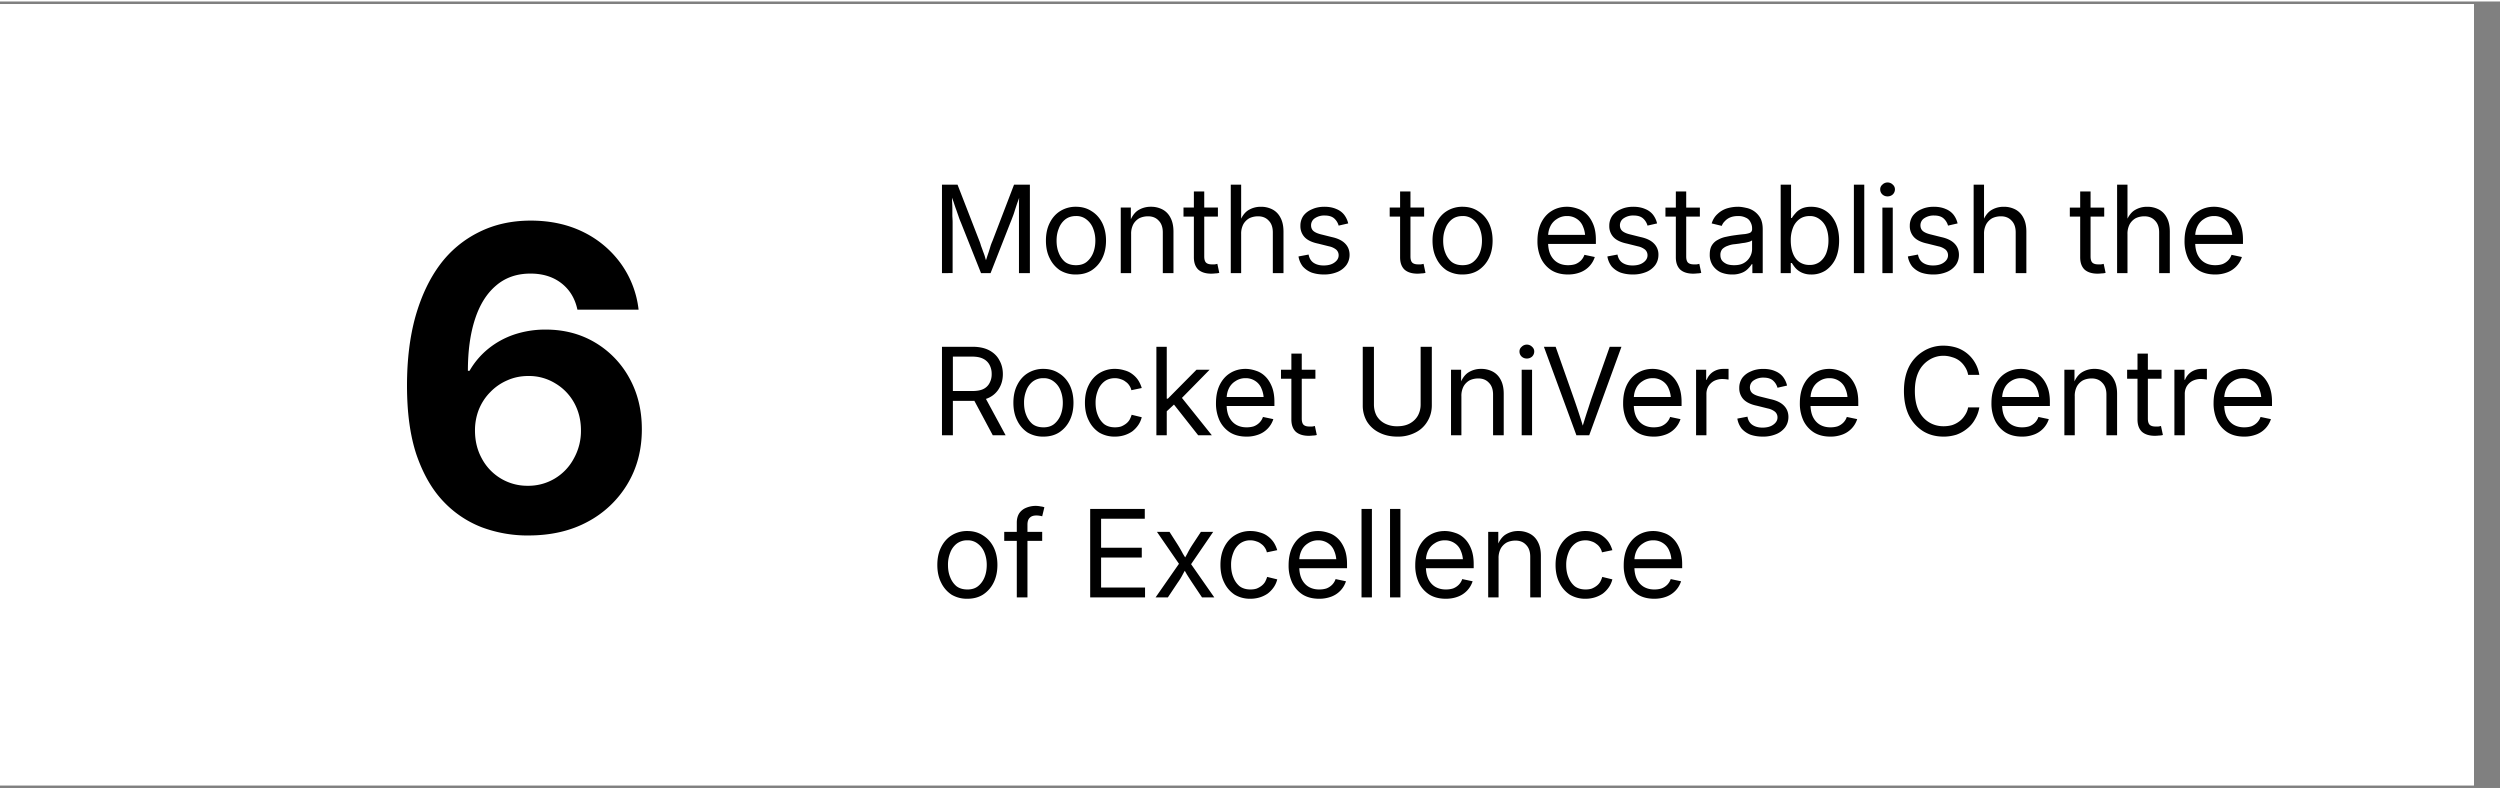<svg xmlns="http://www.w3.org/2000/svg" width="190" height="60" version="1.0" viewBox="0 0 143.04 45"><rect x="0" y="0" width="143.04" height="45" fill="#808080" stroke="none"/><defs><clipPath id="a"><path d="M0 .148h141.55v44.7H0Zm0 0"/></clipPath><clipPath id="b"><path d="M0 0h16v30H0z"/></clipPath><clipPath id="d"><path d="M.164 2H29v6H.164Zm0 0"/></clipPath><clipPath id="e"><path d="M.164 11H5v6H.164Zm0 0"/></clipPath><clipPath id="f"><path d="M.164 20H17v7H.164Zm0 0"/></clipPath><clipPath id="c"><path d="M0 0h78v28H0z"/></clipPath></defs><g fill="#fff" clip-path="url(#a)"><path d="M0 .148h141.55v44.704H0Zm0 0"/><path d="M0 .148h141.55v44.704H0Zm0 0"/></g><g clip-path="url(#b)" transform="translate(22 8)"><path d="M8.224 22.553a7.497 7.497 0 0 1-2.656-.469 5.98 5.98 0 0 1-2.219-1.5c-.637-.676-1.14-1.555-1.516-2.64-.367-1.094-.546-2.415-.546-3.97 0-1.468.16-2.784.484-3.952.332-1.164.8-2.157 1.406-2.97a6.187 6.187 0 0 1 2.235-1.859c.875-.437 1.859-.656 2.953-.656 1.144 0 2.16.227 3.047.672a5.775 5.775 0 0 1 2.14 1.828 5.57 5.57 0 0 1 .985 2.594h-3.5c-.137-.645-.446-1.148-.922-1.516-.47-.363-1.059-.547-1.766-.547-.781 0-1.437.23-1.969.688-.531.45-.933 1.09-1.203 1.922-.273.836-.406 1.82-.406 2.953h.094c.28-.488.64-.91 1.078-1.266.437-.351.93-.625 1.484-.812a5.64 5.64 0 0 1 1.797-.281c1.05 0 1.988.246 2.813.734a5.318 5.318 0 0 1 1.968 2.031c.477.856.719 1.836.719 2.938 0 1.18-.277 2.226-.828 3.14a5.83 5.83 0 0 1-2.281 2.157c-.97.523-2.102.78-3.391.78Zm-.031-2.844a2.936 2.936 0 0 0 2.64-1.562 3.22 3.22 0 0 0 .407-1.61c0-.582-.133-1.11-.391-1.578a2.94 2.94 0 0 0-1.078-1.11 2.866 2.866 0 0 0-1.547-.421c-.437 0-.84.086-1.203.25a2.96 2.96 0 0 0-.969.672c-.281.281-.5.617-.656 1a3.242 3.242 0 0 0-.219 1.203c0 .586.129 1.117.39 1.594a2.94 2.94 0 0 0 2.626 1.562Zm0 0"/></g><g clip-path="url(#c)" transform="translate(53 8)"><g clip-path="url(#d)"><path d="M.896 7.541V2.48h.89l1.25 3.219c.032.074.063.168.094.281.04.105.082.219.125.344.051.125.094.25.125.375l.11.343h-.157c.032-.093.067-.203.11-.328.039-.125.082-.25.125-.375.039-.125.078-.242.11-.359.038-.113.077-.207.109-.281l1.233-3.22h.906v5.062h-.625V3.448c.008-.157.016-.301.016-.438h.062a4.395 4.395 0 0 1-.156.469c-.055.156-.105.312-.156.469-.043.148-.09.281-.14.406a6.42 6.42 0 0 1-.11.281l-1.14 2.906H3.13L1.974 4.635a3.086 3.086 0 0 1-.11-.281c-.042-.125-.09-.258-.14-.406a10.192 10.192 0 0 1-.156-.453c-.055-.157-.11-.317-.172-.485h.078v.406c.008.149.016.293.016.438v.422c.008.137.015.258.015.36V7.54Zm7.667.079a1.72 1.72 0 0 1-.906-.235 1.706 1.706 0 0 1-.594-.687c-.149-.29-.219-.63-.219-1.016 0-.383.07-.723.219-1.016.144-.289.344-.515.594-.671a1.66 1.66 0 0 1 .906-.25c.344 0 .64.086.89.25.258.156.461.382.61.671.144.293.219.633.219 1.016 0 .387-.075.727-.22 1.016a1.712 1.712 0 0 1-.609.687c-.25.156-.546.235-.89.235Zm0-.532c.25 0 .453-.062.61-.187.163-.133.288-.305.374-.516.082-.207.125-.441.125-.703 0-.25-.043-.476-.125-.687a1.166 1.166 0 0 0-.375-.516.91.91 0 0 0-.61-.203c-.25 0-.46.07-.624.203a1.17 1.17 0 0 0-.36.516c-.086.21-.125.437-.125.687 0 .262.04.496.125.703.082.211.204.383.36.516.164.125.375.187.625.187Zm3.156-1.781v2.234h-.594v-3.75h.578v.907h-.093c.113-.344.273-.586.484-.735a1.33 1.33 0 0 1 .75-.218 1.4 1.4 0 0 1 .672.156c.195.105.348.262.453.469.113.21.172.476.172.796v2.375h-.61V5.213c0-.289-.078-.515-.234-.672-.148-.164-.351-.25-.61-.25-.187 0-.355.04-.5.11a.906.906 0 0 0-.343.344 1.15 1.15 0 0 0-.125.562Zm4.965-1.516v.516h-1.969v-.516Zm-1.375-.921h.593v3.718c0 .157.032.274.094.344.07.074.188.11.344.11h.156c.063-.008.113-.02.156-.032l.11.516a.738.738 0 0 1-.219.031 2.212 2.212 0 0 1-.234.016c-.325 0-.575-.078-.75-.235-.168-.164-.25-.398-.25-.703Zm2.705 2.437v2.234h-.594V2.48h.594v2.219h-.11c.114-.344.274-.586.485-.735a1.33 1.33 0 0 1 .75-.218 1.4 1.4 0 0 1 .672.156c.195.105.348.262.453.469.114.21.172.476.172.796v2.375h-.61V5.213c0-.289-.077-.515-.234-.672-.148-.164-.351-.25-.609-.25-.188 0-.355.04-.5.11a.906.906 0 0 0-.344.344 1.15 1.15 0 0 0-.125.562Zm4.734 2.313c-.262 0-.496-.04-.703-.11a1.346 1.346 0 0 1-.5-.344 1.239 1.239 0 0 1-.25-.578l.578-.109c.039.21.133.367.281.469.156.105.348.156.578.156.258 0 .47-.055.625-.172.157-.113.235-.25.235-.406a.426.426 0 0 0-.14-.328.96.96 0 0 0-.407-.188l-.625-.156c-.344-.07-.602-.191-.766-.36a.911.911 0 0 1-.25-.656.98.98 0 0 1 .172-.578c.125-.164.29-.289.5-.375.207-.094.441-.14.703-.14.258 0 .485.043.672.125.188.074.336.183.453.328.113.148.192.312.235.5l-.547.125a.856.856 0 0 0-.25-.407c-.125-.113-.309-.171-.547-.171a.958.958 0 0 0-.563.156.477.477 0 0 0-.218.406c0 .137.046.246.14.328.102.086.266.153.485.203l.562.141c.344.074.598.2.766.375.164.168.25.383.25.64a1 1 0 0 1-.188.594 1.225 1.225 0 0 1-.515.391 1.94 1.94 0 0 1-.766.14Zm5.735-3.829v.516h-1.97v-.516Zm-1.375-.921h.593v3.718c0 .157.032.274.094.344.07.074.188.11.344.11h.156c.063-.008.113-.02.156-.032l.11.516a.738.738 0 0 1-.22.031 2.212 2.212 0 0 1-.233.016c-.325 0-.575-.078-.75-.235-.168-.164-.25-.398-.25-.703Zm0 0"/></g><path d="M30.683 7.62a1.72 1.72 0 0 1-.907-.235 1.706 1.706 0 0 1-.593-.687c-.149-.29-.22-.63-.22-1.016 0-.383.071-.723.22-1.016.144-.289.343-.515.593-.671a1.66 1.66 0 0 1 .907-.25c.343 0 .64.086.89.25.258.156.461.382.61.671.144.293.218.633.218 1.016 0 .387-.074.727-.218 1.016a1.712 1.712 0 0 1-.61.687c-.25.156-.547.235-.89.235Zm0-.532c.25 0 .453-.062.609-.187.164-.133.29-.305.375-.516.082-.207.125-.441.125-.703 0-.25-.043-.476-.125-.687a1.166 1.166 0 0 0-.375-.516.91.91 0 0 0-.61-.203c-.25 0-.46.07-.624.203a1.17 1.17 0 0 0-.36.516c-.086.21-.125.437-.125.687 0 .262.04.496.125.703.082.211.203.383.36.516.164.125.375.187.625.187Zm6.034.532c-.367 0-.68-.079-.938-.235a1.656 1.656 0 0 1-.609-.687 2.322 2.322 0 0 1-.203-1c0-.383.066-.723.203-1.016.145-.3.344-.531.594-.687.258-.164.555-.25.89-.25.207 0 .41.039.61.109.195.062.375.172.531.328.156.156.281.356.375.594.094.242.14.527.14.86v.234h-2.952v-.516h2.625l-.282.187c0-.25-.043-.468-.125-.656a.917.917 0 0 0-.343-.437.965.965 0 0 0-.579-.172 1 1 0 0 0-.578.172.978.978 0 0 0-.375.422c-.086.18-.125.375-.125.593v.313c0 .281.047.523.14.719.095.187.224.336.392.437.175.106.378.156.609.156.156 0 .297-.02.422-.062a.921.921 0 0 0 .312-.203.844.844 0 0 0 .203-.328l.594.125a1.386 1.386 0 0 1-.828.875c-.21.082-.445.125-.703.125Zm3.703 0c-.261 0-.495-.04-.702-.11a1.346 1.346 0 0 1-.5-.344 1.239 1.239 0 0 1-.25-.578l.578-.109c.039.21.133.367.281.469.156.105.348.156.578.156.258 0 .469-.055.625-.172.156-.113.234-.25.234-.406a.426.426 0 0 0-.14-.328.96.96 0 0 0-.406-.188l-.625-.156c-.344-.07-.602-.191-.766-.36a.911.911 0 0 1-.25-.656.98.98 0 0 1 .172-.578c.125-.164.289-.289.5-.375.207-.094.441-.14.703-.14.258 0 .484.043.672.125.187.074.336.183.453.328.113.148.191.312.234.5l-.547.125a.856.856 0 0 0-.25-.407c-.125-.113-.308-.171-.546-.171a.958.958 0 0 0-.563.156.477.477 0 0 0-.219.406c0 .137.047.246.141.328.102.086.266.153.484.203l.563.141c.344.074.598.2.765.375a.88.88 0 0 1 .25.64c0 .22-.062.419-.187.594a1.225 1.225 0 0 1-.516.391 1.94 1.94 0 0 1-.765.14Zm3.84-3.829v.516h-1.97v-.516Zm-1.375-.921h.593v3.718c0 .157.032.274.094.344.07.074.188.11.344.11h.156c.063-.008.113-.02.156-.032l.11.516a.738.738 0 0 1-.219.031 2.212 2.212 0 0 1-.234.016c-.325 0-.575-.078-.75-.235-.168-.164-.25-.398-.25-.703Zm3.221 4.75a1.68 1.68 0 0 1-.656-.125 1.16 1.16 0 0 1-.453-.391 1.095 1.095 0 0 1-.172-.625c0-.219.04-.395.125-.531a.834.834 0 0 1 .344-.313 1.5 1.5 0 0 1 .469-.172c.176-.039.351-.07.531-.093.227-.032.41-.051.547-.063.133-.02.234-.047.297-.078a.22.22 0 0 0 .11-.203v-.031a.722.722 0 0 0-.095-.375.505.505 0 0 0-.265-.25.918.918 0 0 0-.438-.094c-.18 0-.328.027-.453.078a.866.866 0 0 0-.312.219.673.673 0 0 0-.172.265l-.578-.14c.07-.227.187-.41.343-.547a1.39 1.39 0 0 1 .532-.313c.207-.062.421-.093.64-.093.133 0 .285.023.453.062a1.188 1.188 0 0 1 .813.578c.094.168.14.387.14.656v2.5h-.593v-.515h-.032a1.565 1.565 0 0 1-.218.265.957.957 0 0 1-.36.235 1.402 1.402 0 0 1-.547.094Zm.11-.532c.226 0 .414-.039.562-.125a.906.906 0 0 0 .344-.343.911.911 0 0 0 .125-.454v-.5a.503.503 0 0 1-.156.079 2.456 2.456 0 0 1-.266.062 4.01 4.01 0 0 0-.312.047l-.25.031a1.344 1.344 0 0 0-.407.094.806.806 0 0 0-.312.187.505.505 0 0 0-.11.344c0 .125.032.23.094.313.07.086.164.152.282.203.113.043.25.062.406.062Zm4.417.532a1.25 1.25 0 0 1-.547-.11 1.105 1.105 0 0 1-.36-.265 2.066 2.066 0 0 1-.202-.282h-.063v.578h-.578V2.48h.594v1.906h.047c.05-.082.117-.172.203-.265.082-.102.195-.192.343-.266.145-.07.329-.11.547-.11.32 0 .602.079.844.235.238.156.426.383.563.672.132.293.203.633.203 1.015 0 .407-.07.758-.203 1.047a1.7 1.7 0 0 1-.563.672 1.488 1.488 0 0 1-.828.235Zm-.094-.547a.94.94 0 0 0 .578-.172c.164-.125.29-.29.375-.5a2.07 2.07 0 0 0 .125-.735c0-.27-.043-.507-.125-.718a1.092 1.092 0 0 0-.375-.485.901.901 0 0 0-.578-.187c-.23 0-.43.062-.594.187a1.092 1.092 0 0 0-.359.485 1.88 1.88 0 0 0-.125.718c0 .282.04.532.125.75.082.211.203.372.36.485a.995.995 0 0 0 .593.172Zm3.127-4.594v5.062h-.594V2.48Zm1.037 5.062v-3.75h.593v3.75Zm.296-4.39a.423.423 0 0 1-.296-.11.39.39 0 0 1-.125-.296c0-.102.039-.192.125-.266a.417.417 0 0 1 .594 0 .35.35 0 0 1 .124.266.404.404 0 0 1-.125.296.437.437 0 0 1-.297.11Zm2.615 4.469c-.261 0-.496-.04-.703-.11a1.346 1.346 0 0 1-.5-.344 1.239 1.239 0 0 1-.25-.578l.578-.109c.04.21.133.367.282.469.156.105.347.156.578.156.258 0 .469-.055.625-.172.156-.113.234-.25.234-.406a.426.426 0 0 0-.14-.328.96.96 0 0 0-.407-.188l-.625-.156c-.343-.07-.601-.191-.765-.36a.911.911 0 0 1-.25-.656.98.98 0 0 1 .172-.578c.125-.164.289-.289.5-.375.207-.094.441-.14.703-.14.258 0 .484.043.672.125.187.074.336.183.453.328.113.148.191.312.234.5l-.547.125a.856.856 0 0 0-.25-.407c-.125-.113-.308-.171-.547-.171a.958.958 0 0 0-.562.156.477.477 0 0 0-.219.406c0 .137.047.246.14.328.102.086.266.153.485.203l.563.141c.343.074.597.2.765.375.164.168.25.383.25.64 0 .22-.062.419-.187.594a1.225 1.225 0 0 1-.516.391 1.94 1.94 0 0 1-.766.14Zm2.904-2.313v2.234h-.594V2.48h.594v2.219h-.11c.114-.344.274-.586.485-.735a1.33 1.33 0 0 1 .75-.218 1.4 1.4 0 0 1 .672.156c.195.105.347.262.453.469.113.21.172.476.172.796v2.375h-.61V5.213c0-.289-.078-.515-.234-.672-.148-.164-.351-.25-.61-.25-.187 0-.355.04-.5.11a.906.906 0 0 0-.343.344 1.15 1.15 0 0 0-.125.562Zm6.877-1.516v.516h-1.968v-.516ZM66.02 2.87h.594v3.718c0 .157.031.274.094.344.07.074.187.11.344.11h.156c.062-.008.113-.02.156-.032l.11.516a.738.738 0 0 1-.22.031 2.212 2.212 0 0 1-.234.016c-.324 0-.574-.078-.75-.235-.168-.164-.25-.398-.25-.703Zm2.706 2.437v2.234h-.594V2.48h.594v2.219h-.11c.114-.344.274-.586.485-.735a1.33 1.33 0 0 1 .75-.218 1.4 1.4 0 0 1 .672.156c.195.105.347.262.453.469.113.21.172.476.172.796v2.375h-.61V5.213c0-.289-.078-.515-.234-.672-.148-.164-.352-.25-.61-.25-.187 0-.355.04-.5.11a.906.906 0 0 0-.343.344 1.15 1.15 0 0 0-.125.562ZM73.74 7.62c-.366 0-.679-.079-.937-.235a1.656 1.656 0 0 1-.61-.687 2.322 2.322 0 0 1-.202-1c0-.383.066-.723.203-1.016.144-.3.344-.531.594-.687.257-.164.554-.25.89-.25.207 0 .41.039.61.109a1.3 1.3 0 0 1 .53.328c.157.156.282.356.376.594.094.242.14.527.14.86v.234h-2.953v-.516h2.625l-.28.187c0-.25-.044-.468-.126-.656a.917.917 0 0 0-.344-.437.965.965 0 0 0-.578-.172 1 1 0 0 0-.578.172.978.978 0 0 0-.375.422c-.086.18-.125.375-.125.593v.313c0 .281.047.523.14.719.095.187.223.336.391.437.176.106.38.156.61.156.156 0 .297-.02.422-.062a.921.921 0 0 0 .312-.203.844.844 0 0 0 .203-.328l.594.125a1.386 1.386 0 0 1-.828.875 1.925 1.925 0 0 1-.703.125Zm0 0"/><g clip-path="url(#e)"><path d="M.896 16.818v-5.062h1.75c.383 0 .703.07.953.203.258.137.453.324.578.562.133.231.203.497.203.797 0 .305-.07.57-.203.797a1.33 1.33 0 0 1-.578.547c-.25.125-.57.188-.953.188H1.24v-.563h1.39c.258 0 .47-.035.625-.11a.769.769 0 0 0 .36-.343 1.03 1.03 0 0 0 .125-.516 1.08 1.08 0 0 0-.125-.53.808.808 0 0 0-.36-.345c-.156-.082-.37-.125-.64-.125H1.52v4.5Zm2.906 0-1.219-2.28h.72l1.234 2.28Zm0 0"/></g><path d="M6.701 16.896a1.72 1.72 0 0 1-.906-.234 1.706 1.706 0 0 1-.594-.687c-.148-.29-.219-.63-.219-1.016 0-.383.07-.723.22-1.016.144-.289.343-.515.593-.672a1.66 1.66 0 0 1 .906-.25c.344 0 .64.086.89.25.258.157.462.383.61.672.145.293.219.633.219 1.016 0 .387-.074.727-.219 1.016a1.712 1.712 0 0 1-.61.687c-.25.156-.546.234-.89.234Zm0-.53c.25 0 .453-.063.61-.188.163-.133.288-.305.374-.516.082-.207.125-.441.125-.703 0-.25-.043-.477-.125-.688a1.166 1.166 0 0 0-.375-.515.91.91 0 0 0-.609-.203.97.97 0 0 0-.625.203 1.17 1.17 0 0 0-.36.515 1.815 1.815 0 0 0-.124.688c0 .262.039.496.125.703.082.211.203.383.36.516.163.125.374.187.624.187Zm4.094.53a1.72 1.72 0 0 1-.906-.234 1.706 1.706 0 0 1-.594-.687c-.149-.29-.219-.63-.219-1.016 0-.383.07-.723.219-1.016.144-.289.344-.515.594-.672a1.66 1.66 0 0 1 .906-.25c.187 0 .363.028.531.079.164.043.313.109.438.203.132.093.25.21.343.343.094.137.164.293.22.47l-.595.124a.759.759 0 0 0-.125-.281.719.719 0 0 0-.203-.203.752.752 0 0 0-.265-.14.978.978 0 0 0-.344-.063c-.25 0-.461.07-.625.203a1.17 1.17 0 0 0-.36.515 1.815 1.815 0 0 0-.125.688c0 .262.04.496.125.703.082.211.204.383.36.516.164.125.375.187.625.187.125 0 .238-.015.344-.047.101-.039.195-.093.28-.156a.832.832 0 0 0 .204-.219c.05-.093.094-.191.125-.297l.578.141c-.043.168-.11.32-.203.453a1.58 1.58 0 0 1-.344.36 1.679 1.679 0 0 1-.453.218 1.82 1.82 0 0 1-.531.078Zm2.931-1.421v-.75h.094l1.64-1.657h.75l-1.75 1.782h-.062Zm-.562 1.343v-5.062h.593v5.062Zm2.39 0-1.453-1.843.422-.422 1.813 2.265Zm2.77.078c-.367 0-.68-.078-.938-.234a1.656 1.656 0 0 1-.609-.687 2.322 2.322 0 0 1-.203-1c0-.383.066-.723.203-1.016.145-.3.344-.531.594-.688.258-.164.554-.25.89-.25.207 0 .41.04.61.11.195.062.375.172.531.328.156.156.281.355.375.594.094.242.14.527.14.86v.233h-2.952v-.515h2.625l-.282.187c0-.25-.043-.468-.125-.656a.917.917 0 0 0-.343-.437.965.965 0 0 0-.579-.172 1 1 0 0 0-.578.172.978.978 0 0 0-.375.421c-.086.18-.125.375-.125.594v.313c0 .281.047.523.14.718.095.188.224.336.392.438.175.105.378.156.609.156.156 0 .297-.02.422-.062a.921.921 0 0 0 .312-.203.844.844 0 0 0 .203-.329l.594.125a1.386 1.386 0 0 1-.828.875 1.9 1.9 0 0 1-.703.125Zm3.938-3.828v.516h-1.969v-.516Zm-1.375-.922h.594v3.72c0 .155.031.273.094.343.07.074.187.11.343.11h.157c.062-.008.113-.02.156-.032l.11.516a.738.738 0 0 1-.22.031 2.212 2.212 0 0 1-.234.016c-.324 0-.574-.079-.75-.235-.168-.164-.25-.398-.25-.703Zm6.068 4.75c-.398 0-.746-.078-1.047-.234a1.697 1.697 0 0 1-.703-.64 1.808 1.808 0 0 1-.234-.922v-3.344h.64v3.297c0 .242.051.46.157.656.113.187.27.336.468.437a1.5 1.5 0 0 0 .719.157c.27 0 .504-.051.703-.157.207-.113.363-.265.469-.453a1.32 1.32 0 0 0 .156-.64v-3.297h.64V15.1c0 .343-.085.652-.25.921a1.631 1.631 0 0 1-.687.641 2.16 2.16 0 0 1-1.031.234Zm3.66-2.312v2.234h-.594v-3.75h.578v.907h-.094c.114-.344.274-.586.485-.735a1.33 1.33 0 0 1 .75-.219 1.4 1.4 0 0 1 .672.157c.195.105.347.261.453.468.113.211.172.477.172.797v2.375h-.61V14.49c0-.289-.078-.515-.234-.672-.148-.164-.352-.25-.61-.25-.187 0-.355.04-.5.11a.906.906 0 0 0-.343.343 1.15 1.15 0 0 0-.125.563Zm3.449 2.234v-3.75h.594v3.75Zm.297-4.39a.423.423 0 0 1-.297-.11.39.39 0 0 1-.125-.297c0-.101.039-.19.125-.265a.417.417 0 0 1 .594 0 .35.35 0 0 1 .125.265.404.404 0 0 1-.125.297.437.437 0 0 1-.297.11Zm2.834 4.39-1.86-5.062h.672l1.063 3.015a40.166 40.166 0 0 1 .563 1.734h-.142c.125-.425.235-.78.329-1.062.093-.28.164-.504.218-.672l1.063-3.015h.672l-1.844 5.062Zm4.425.078c-.368 0-.68-.078-.938-.234a1.656 1.656 0 0 1-.61-.687 2.322 2.322 0 0 1-.203-1c0-.383.067-.723.203-1.016.145-.3.344-.531.594-.688.258-.164.555-.25.89-.25.208 0 .41.04.61.11.195.062.375.172.531.328.157.156.282.355.375.594.094.242.141.527.141.86v.233H40.26v-.515h2.625l-.281.187c0-.25-.043-.468-.125-.656a.917.917 0 0 0-.344-.437.965.965 0 0 0-.578-.172 1 1 0 0 0-.578.172.978.978 0 0 0-.375.421c-.086.18-.125.375-.125.594v.313c0 .281.047.523.14.718.094.188.223.336.39.438.177.105.38.156.61.156.157 0 .297-.02.422-.062a.921.921 0 0 0 .313-.203.844.844 0 0 0 .203-.329l.594.125a1.386 1.386 0 0 1-.829.875 1.9 1.9 0 0 1-.703.125Zm2.422-.078v-3.75h.578v.578h.031a.95.95 0 0 1 .36-.453c.175-.113.375-.172.593-.172h.297v.61c-.012 0-.055-.004-.125-.016a2.212 2.212 0 0 0-.234-.015c-.168 0-.324.039-.469.109a.869.869 0 0 0-.328.312.875.875 0 0 0-.11.454v2.343Zm3.815.078c-.261 0-.496-.039-.703-.109a1.346 1.346 0 0 1-.5-.344 1.239 1.239 0 0 1-.25-.578l.578-.11c.04.212.133.368.282.47.156.105.347.156.578.156.258 0 .469-.055.625-.172.156-.113.234-.25.234-.406a.426.426 0 0 0-.14-.328.96.96 0 0 0-.407-.188l-.625-.156c-.343-.07-.601-.192-.765-.36a.911.911 0 0 1-.25-.656.98.98 0 0 1 .172-.578c.125-.164.289-.289.5-.375.207-.094.441-.14.703-.14.257 0 .484.042.672.124.187.075.335.184.453.329.113.148.191.312.234.5l-.547.125a.856.856 0 0 0-.25-.407c-.125-.113-.308-.172-.547-.172a.958.958 0 0 0-.562.157.477.477 0 0 0-.219.406c0 .137.047.246.14.328.102.086.266.152.485.203l.563.14c.343.075.597.2.765.376.164.168.25.383.25.64a1 1 0 0 1-.187.594 1.225 1.225 0 0 1-.516.39 1.94 1.94 0 0 1-.766.141Zm3.873 0c-.368 0-.68-.078-.938-.234a1.656 1.656 0 0 1-.61-.687 2.322 2.322 0 0 1-.202-1c0-.383.066-.723.203-1.016.144-.3.344-.531.594-.688.257-.164.554-.25.89-.25.207 0 .41.04.61.11a1.3 1.3 0 0 1 .53.328c.157.156.282.355.376.594.094.242.14.527.14.86v.233H50.37v-.515h2.625l-.281.187c0-.25-.043-.468-.125-.656a.917.917 0 0 0-.344-.437.965.965 0 0 0-.578-.172 1 1 0 0 0-.578.172.978.978 0 0 0-.375.421c-.086.18-.125.375-.125.594v.313c0 .281.047.523.14.718.094.188.223.336.391.438.176.105.38.156.61.156.156 0 .297-.02.422-.062a.921.921 0 0 0 .312-.203.844.844 0 0 0 .203-.329l.594.125a1.386 1.386 0 0 1-.828.875 1.908 1.908 0 0 1-.703.125Zm6.472 0c-.437 0-.828-.101-1.172-.312a2.26 2.26 0 0 1-.812-.906c-.188-.395-.282-.86-.282-1.39 0-.532.094-.99.282-1.376a2.19 2.19 0 0 1 .812-.89 2.136 2.136 0 0 1 1.172-.329c.258 0 .504.04.734.11a1.902 1.902 0 0 1 1.063.859c.125.211.207.445.25.703h-.64a1.184 1.184 0 0 0-.188-.469 1.314 1.314 0 0 0-.313-.343 1.243 1.243 0 0 0-.422-.203 1.571 1.571 0 0 0-.484-.079 1.51 1.51 0 0 0-.844.25 1.61 1.61 0 0 0-.593.688c-.137.293-.204.652-.204 1.078 0 .43.067.793.204 1.094.144.305.343.531.593.687.25.157.532.235.844.235.164 0 .328-.02.484-.063a1.41 1.41 0 0 0 .422-.219c.125-.093.227-.207.313-.343a1.14 1.14 0 0 0 .187-.453h.641a1.96 1.96 0 0 1-.25.687 1.7 1.7 0 0 1-.453.531c-.18.149-.383.262-.61.344-.23.07-.476.11-.734.11Zm4.491 0c-.367 0-.68-.078-.938-.234a1.656 1.656 0 0 1-.61-.687 2.322 2.322 0 0 1-.202-1c0-.383.066-.723.203-1.016.144-.3.344-.531.594-.688.257-.164.554-.25.89-.25.207 0 .41.04.61.11a1.3 1.3 0 0 1 .53.328c.157.156.282.355.376.594.094.242.14.527.14.86v.233h-2.953v-.515h2.625l-.28.187c0-.25-.044-.468-.126-.656a.917.917 0 0 0-.344-.437.965.965 0 0 0-.578-.172 1 1 0 0 0-.578.172.978.978 0 0 0-.375.421c-.086.18-.125.375-.125.594v.313c0 .281.047.523.14.718.094.188.223.336.391.438.176.105.38.156.61.156.156 0 .297-.02.422-.062a.921.921 0 0 0 .312-.203.844.844 0 0 0 .203-.329l.594.125a1.386 1.386 0 0 1-.828.875 1.904 1.904 0 0 1-.703.125Zm3.016-2.312v2.234h-.594v-3.75h.578v.907H65.6c.113-.344.273-.586.484-.735a1.33 1.33 0 0 1 .75-.219 1.4 1.4 0 0 1 .672.157c.195.105.348.261.453.468.113.211.172.477.172.797v2.375h-.61V14.49c0-.289-.078-.515-.234-.672-.148-.164-.351-.25-.61-.25-.187 0-.355.04-.5.11a.906.906 0 0 0-.343.343 1.15 1.15 0 0 0-.125.563Zm4.965-1.516v.516h-1.969v-.516Zm-1.375-.922h.593v3.72c0 .155.032.273.094.343.07.074.188.11.344.11h.156c.063-.008.113-.02.156-.032l.11.516a.738.738 0 0 1-.219.031 2.212 2.212 0 0 1-.234.016c-.325 0-.575-.079-.75-.235-.168-.164-.25-.398-.25-.703Zm2.111 4.672v-3.75h.579v.578h.03a.95.95 0 0 1 .36-.453 1.08 1.08 0 0 1 .594-.172h.296v.61a2.212 2.212 0 0 0-.36-.031c-.166 0-.323.039-.467.109a.869.869 0 0 0-.328.312.875.875 0 0 0-.11.454v2.343Zm3.992.078c-.367 0-.68-.078-.937-.234a1.656 1.656 0 0 1-.61-.687 2.322 2.322 0 0 1-.203-1c0-.383.066-.723.203-1.016.145-.3.344-.531.594-.688.258-.164.555-.25.89-.25.208 0 .41.04.61.11.195.062.375.172.531.328.156.156.281.355.375.594.094.242.14.527.14.86v.233h-2.952v-.515h2.625l-.282.187c0-.25-.043-.468-.125-.656a.917.917 0 0 0-.343-.437.965.965 0 0 0-.578-.172 1 1 0 0 0-.579.172.978.978 0 0 0-.375.421c-.085.18-.125.375-.125.594v.313c0 .281.047.523.141.718.094.188.223.336.39.438.176.105.38.156.61.156.156 0 .297-.02.422-.062a.921.921 0 0 0 .312-.203.844.844 0 0 0 .204-.329l.593.125a1.386 1.386 0 0 1-.828.875 1.9 1.9 0 0 1-.703.125Zm0 0"/><g clip-path="url(#f)"><path d="M2.35 26.173a1.72 1.72 0 0 1-.907-.234 1.706 1.706 0 0 1-.594-.687c-.148-.29-.219-.63-.219-1.016 0-.383.07-.723.22-1.016.144-.289.343-.515.593-.672a1.66 1.66 0 0 1 .906-.25c.344 0 .64.086.89.25.259.157.462.383.61.672.145.293.219.633.219 1.016 0 .387-.074.726-.219 1.016a1.712 1.712 0 0 1-.61.687c-.25.156-.546.234-.89.234Zm0-.53c.25 0 .452-.063.608-.188.165-.133.29-.305.375-.516.083-.207.125-.441.125-.703 0-.25-.042-.477-.125-.688a1.166 1.166 0 0 0-.375-.515.91.91 0 0 0-.609-.203.97.97 0 0 0-.625.203 1.17 1.17 0 0 0-.36.515 1.815 1.815 0 0 0-.124.688c0 .262.039.496.125.703.082.211.203.383.36.516.163.125.374.187.624.187Zm4.28-3.298v.516H4.458v-.516Zm-1.453 3.75v-4.281c0-.207.047-.383.14-.531a.868.868 0 0 1 .391-.313 1.403 1.403 0 0 1 .844-.078.77.77 0 0 1 .203.047l-.125.516a1.296 1.296 0 0 0-.328-.047c-.18 0-.308.047-.39.14-.086.086-.125.215-.125.391v4.156Zm4.199 0v-5.062H12.5v.562H10v1.657h2.328v.562H10v1.719h2.515v.562Zm3.742 0 1.5-2.156v.469l-1.422-2.063h.718l.47.735c.112.18.21.351.296.515.094.157.191.309.297.453h-.313c.094-.144.18-.296.266-.453.082-.164.18-.336.297-.515l.484-.735h.703l-1.421 2.078v-.453l1.484 2.125h-.703l-.563-.843a22.69 22.69 0 0 1-.312-.485 8.604 8.604 0 0 0-.266-.453h.313a6.543 6.543 0 0 0-.266.453 3.698 3.698 0 0 1-.297.485l-.562.843Zm0 0"/></g><path d="M18.547 26.173a1.72 1.72 0 0 1-.906-.234 1.706 1.706 0 0 1-.594-.687c-.148-.29-.218-.63-.218-1.016 0-.383.07-.723.218-1.016.145-.289.344-.515.594-.672a1.66 1.66 0 0 1 .906-.25c.188 0 .364.028.532.079.164.043.312.109.437.203.133.093.25.21.344.343.094.137.164.293.219.47l-.594.124a.759.759 0 0 0-.125-.281.719.719 0 0 0-.203-.203.752.752 0 0 0-.266-.14.978.978 0 0 0-.344-.063.97.97 0 0 0-.625.203 1.17 1.17 0 0 0-.359.515 1.796 1.796 0 0 0-.125.688c0 .262.04.496.125.703.082.211.203.383.36.516.164.125.374.187.624.187.125 0 .239-.015.344-.047.102-.039.196-.093.281-.156a.832.832 0 0 0 .204-.219c.05-.093.093-.191.125-.297l.578.141c-.043.168-.11.32-.203.453a1.58 1.58 0 0 1-.344.36c-.137.093-.29.168-.453.218a1.82 1.82 0 0 1-.532.078Zm3.932 0c-.367 0-.68-.078-.938-.234a1.656 1.656 0 0 1-.609-.687 2.322 2.322 0 0 1-.203-1c0-.383.066-.723.203-1.016.144-.3.344-.531.594-.688.258-.164.554-.25.89-.25.207 0 .41.04.61.11.195.062.375.172.531.328.156.156.281.355.375.594.094.242.14.527.14.859v.234H21.12v-.515h2.625l-.28.187c0-.25-.044-.468-.126-.656a.917.917 0 0 0-.344-.437.965.965 0 0 0-.578-.172 1 1 0 0 0-.578.172.978.978 0 0 0-.375.421c-.086.18-.125.375-.125.594v.313c0 .28.047.523.14.718.095.188.223.336.391.438.176.105.38.156.61.156.156 0 .297-.02.422-.062a.921.921 0 0 0 .312-.203.844.844 0 0 0 .203-.329l.594.125a1.386 1.386 0 0 1-.828.875 1.925 1.925 0 0 1-.703.125Zm3.016-5.14v5.062h-.594v-5.062Zm1.631 0v5.062h-.594v-5.062Zm2.599 5.14c-.367 0-.68-.078-.937-.234a1.656 1.656 0 0 1-.61-.687 2.322 2.322 0 0 1-.203-1c0-.383.067-.723.203-1.016.145-.3.344-.531.594-.688.258-.164.555-.25.89-.25.208 0 .41.04.61.11.195.062.375.172.531.328.157.156.282.355.375.594.094.242.141.527.141.859v.234h-2.953v-.515h2.625l-.281.187c0-.25-.043-.468-.125-.656a.917.917 0 0 0-.344-.437.965.965 0 0 0-.578-.172 1 1 0 0 0-.578.172.978.978 0 0 0-.375.421c-.086.18-.125.375-.125.594v.313c0 .28.047.523.14.718.094.188.223.336.39.438.177.105.38.156.61.156.157 0 .297-.02.422-.062a.921.921 0 0 0 .313-.203.844.844 0 0 0 .203-.329l.594.125a1.386 1.386 0 0 1-.829.875c-.21.082-.445.125-.703.125Zm3.017-2.313v2.235h-.594v-3.75h.578v.907h-.094c.113-.344.274-.586.485-.735a1.33 1.33 0 0 1 .75-.219 1.4 1.4 0 0 1 .671.157c.196.105.348.261.454.468.113.211.171.477.171.797v2.375h-.609v-2.328c0-.289-.078-.515-.234-.672-.149-.164-.352-.25-.61-.25-.187 0-.355.04-.5.11a.906.906 0 0 0-.343.343 1.15 1.15 0 0 0-.125.563Zm4.98 2.313a1.72 1.72 0 0 1-.906-.234 1.706 1.706 0 0 1-.594-.687c-.149-.29-.219-.63-.219-1.016 0-.383.07-.723.219-1.016.144-.289.344-.515.594-.672a1.66 1.66 0 0 1 .906-.25c.187 0 .363.028.531.079.164.043.313.109.438.203.132.093.25.21.343.343.094.137.164.293.22.47l-.595.124a.759.759 0 0 0-.125-.281.719.719 0 0 0-.203-.203.752.752 0 0 0-.265-.14.978.978 0 0 0-.344-.063c-.25 0-.461.07-.625.203a1.17 1.17 0 0 0-.36.515 1.815 1.815 0 0 0-.125.688c0 .262.04.496.125.703.083.211.204.383.36.516.164.125.375.187.625.187.125 0 .238-.015.344-.047.101-.039.195-.093.28-.156a.832.832 0 0 0 .204-.219c.05-.093.094-.191.125-.297l.578.141c-.043.168-.11.32-.203.453a1.58 1.58 0 0 1-.344.36 1.665 1.665 0 0 1-.453.218 1.82 1.82 0 0 1-.531.078Zm3.931 0c-.367 0-.68-.078-.937-.234a1.656 1.656 0 0 1-.61-.687 2.322 2.322 0 0 1-.203-1c0-.383.067-.723.203-1.016.145-.3.344-.531.594-.688.258-.164.555-.25.89-.25.208 0 .41.04.61.11.195.062.375.172.531.328.157.156.282.355.375.594.094.242.141.527.141.859v.234h-2.953v-.515h2.625l-.281.187c0-.25-.043-.468-.125-.656a.917.917 0 0 0-.344-.437.965.965 0 0 0-.578-.172 1 1 0 0 0-.578.172.978.978 0 0 0-.375.421c-.086.18-.125.375-.125.594v.313c0 .28.046.523.14.718.094.188.223.336.39.438.177.105.38.156.61.156.156 0 .297-.02.422-.062a.921.921 0 0 0 .313-.203.844.844 0 0 0 .203-.329l.593.125a1.386 1.386 0 0 1-.828.875c-.21.082-.445.125-.703.125Zm0 0"/></g></svg>